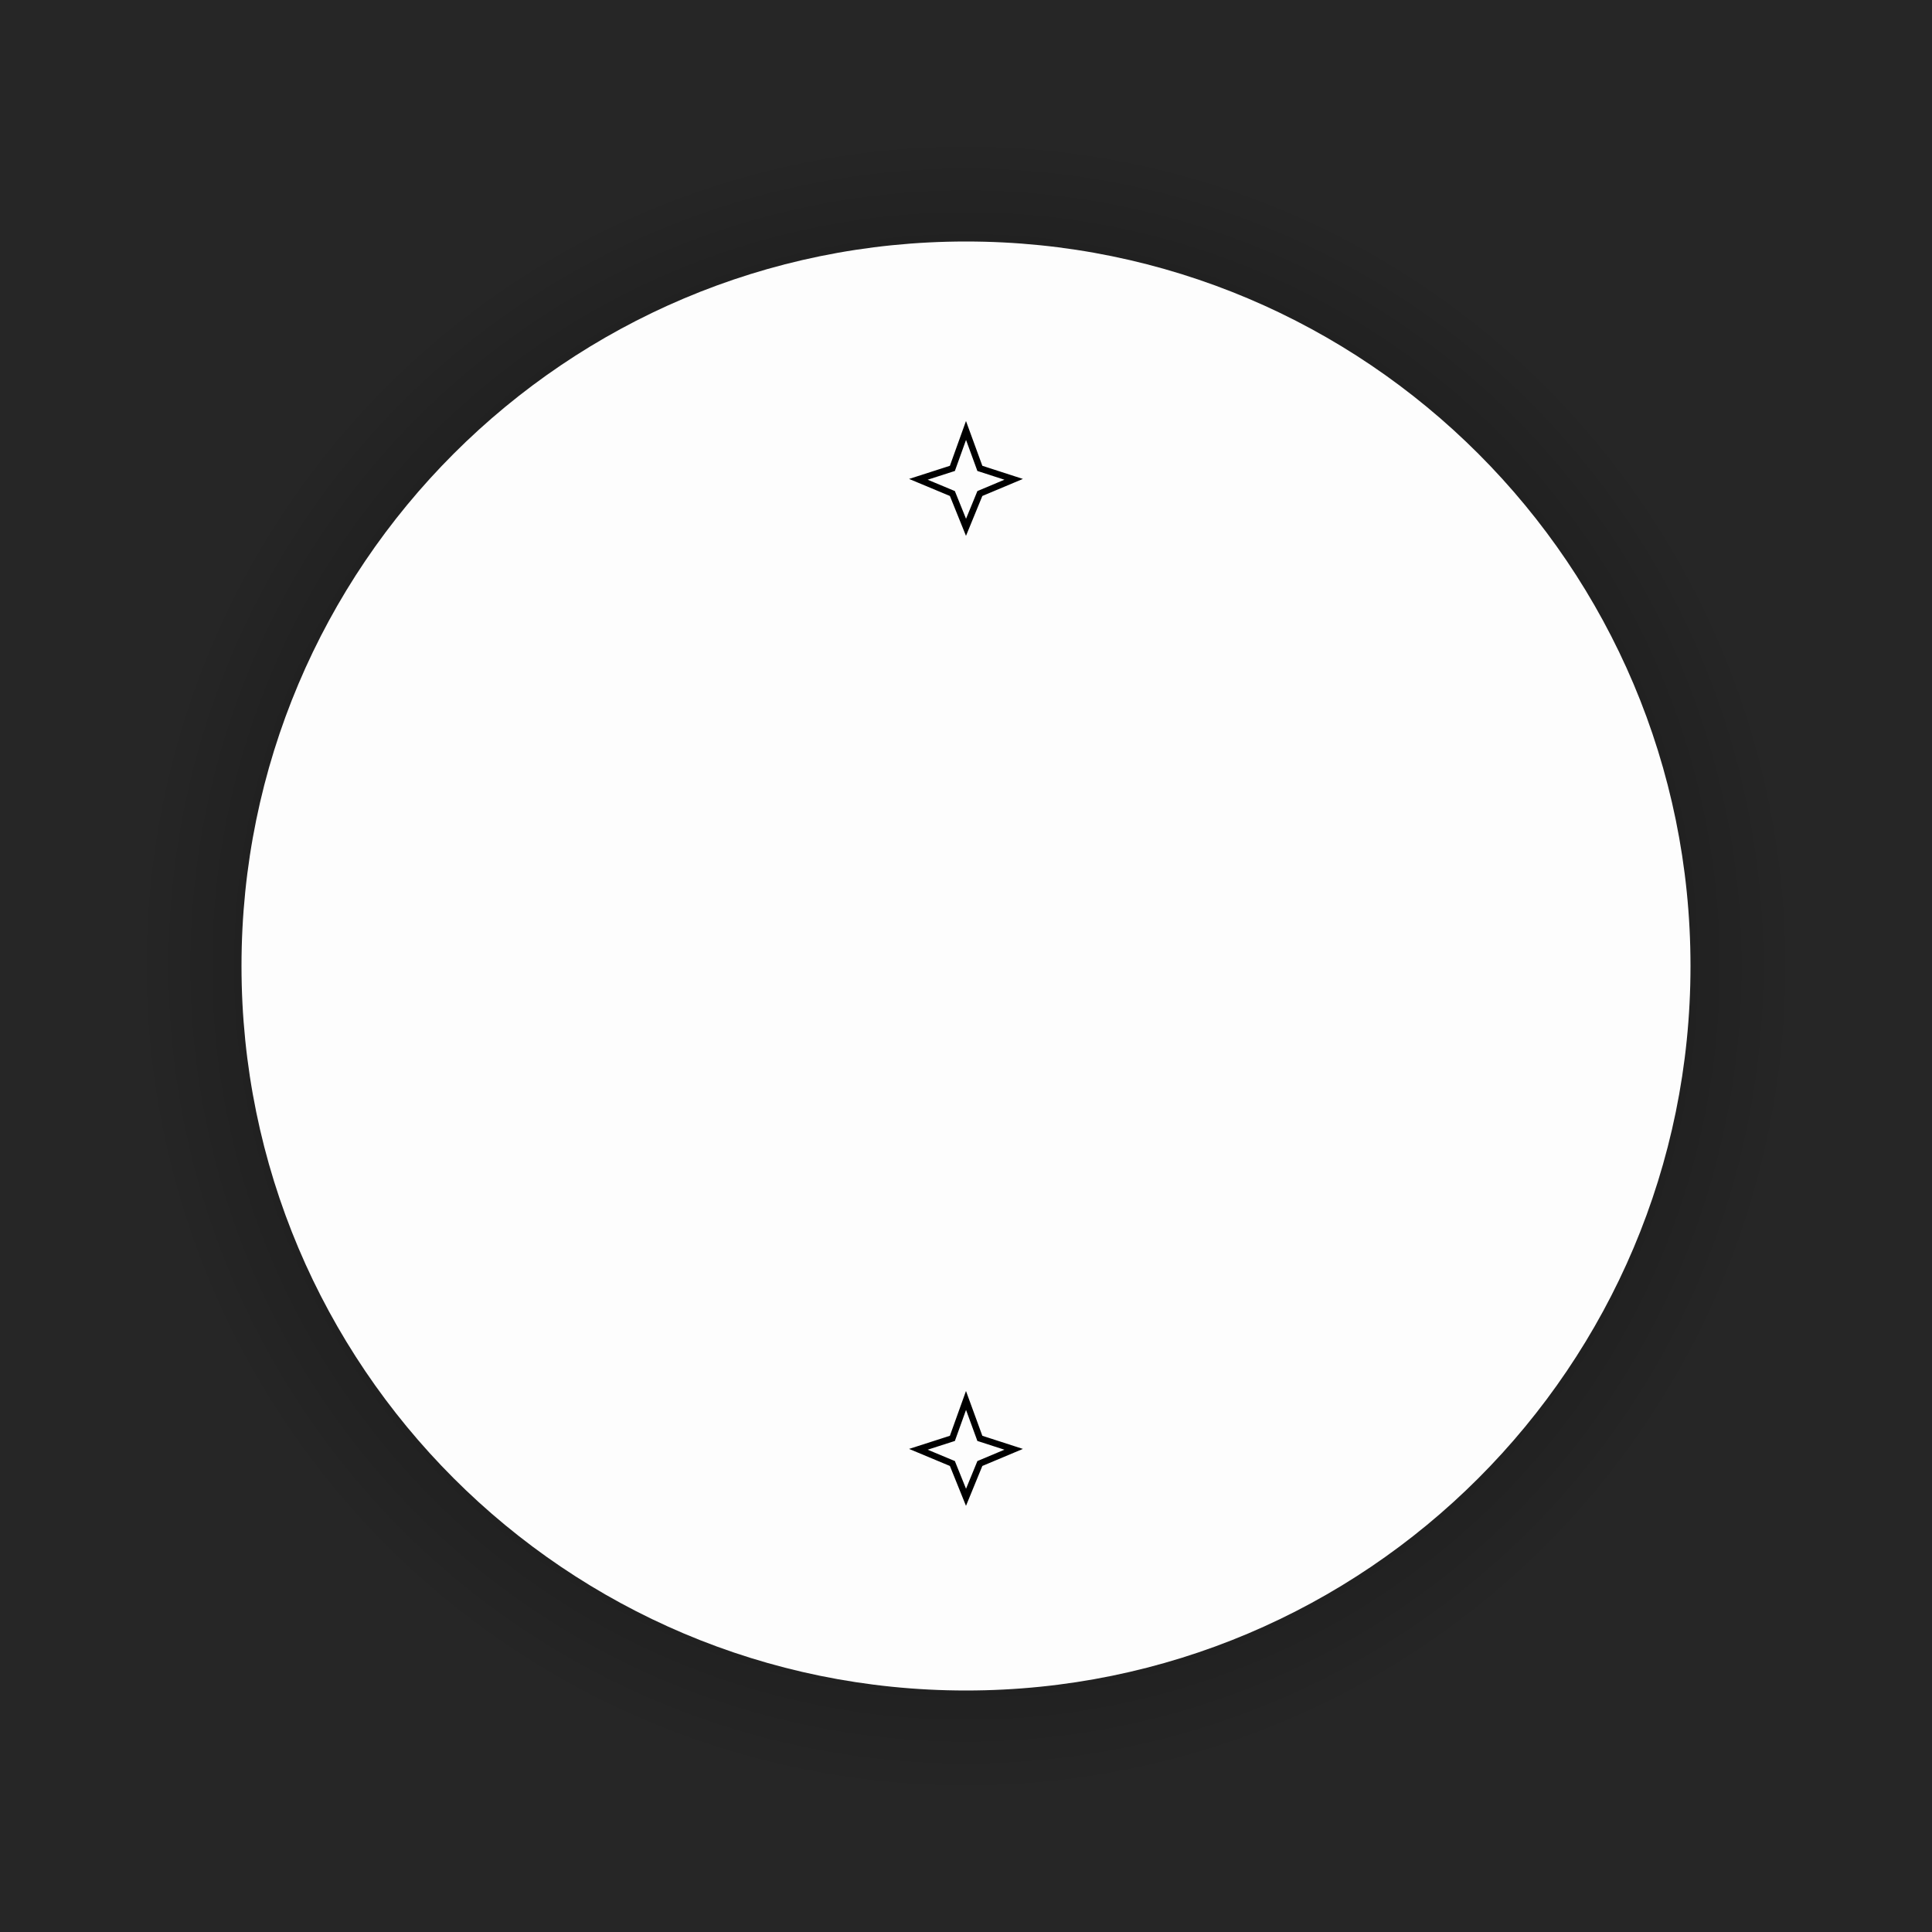 <?xml version="1.0" encoding="UTF-8"?> <svg xmlns="http://www.w3.org/2000/svg" width="300" height="300" viewBox="0 0 300 300" fill="none"><path d="M152.068 72.5L152.151 72.729L152.384 72.804L157.402 74.429L152.345 76.553L152.154 76.633L152.075 76.825L150.002 81.881L147.962 76.827L147.884 76.633L147.691 76.552L142.604 74.429L147.652 72.805L147.886 72.73L147.969 72.498L150.002 66.843L152.068 72.5Z" stroke="black"></path><path d="M152.068 223.12L152.151 223.348L152.384 223.423L157.402 225.048L152.345 227.172L152.154 227.252L152.075 227.444L150.002 232.5L147.962 227.446L147.884 227.252L147.691 227.172L142.604 225.048L147.652 223.424L147.886 223.349L147.969 223.117L150.002 217.462L152.068 223.12Z" stroke="black"></path><rect y="0" width="300" height="300" fill="#262626" fill-opacity="0.01"></rect><path d="M300 300H0V0H300V300ZM150 37.5C87.868 37.5 37.5 87.868 37.5 150C37.5 212.132 87.868 262.5 150 262.5C212.132 262.5 262.5 212.132 262.5 150C262.5 87.868 212.132 37.5 150 37.5Z" fill="url(#paint0_radial_1513_1137)"></path><defs><radialGradient id="paint0_radial_1513_1137" cx="0" cy="0" r="1" gradientUnits="userSpaceOnUse" gradientTransform="translate(150 150) rotate(-90) scale(129)"><stop></stop><stop offset="1" stop-color="#262626"></stop></radialGradient></defs></svg> 